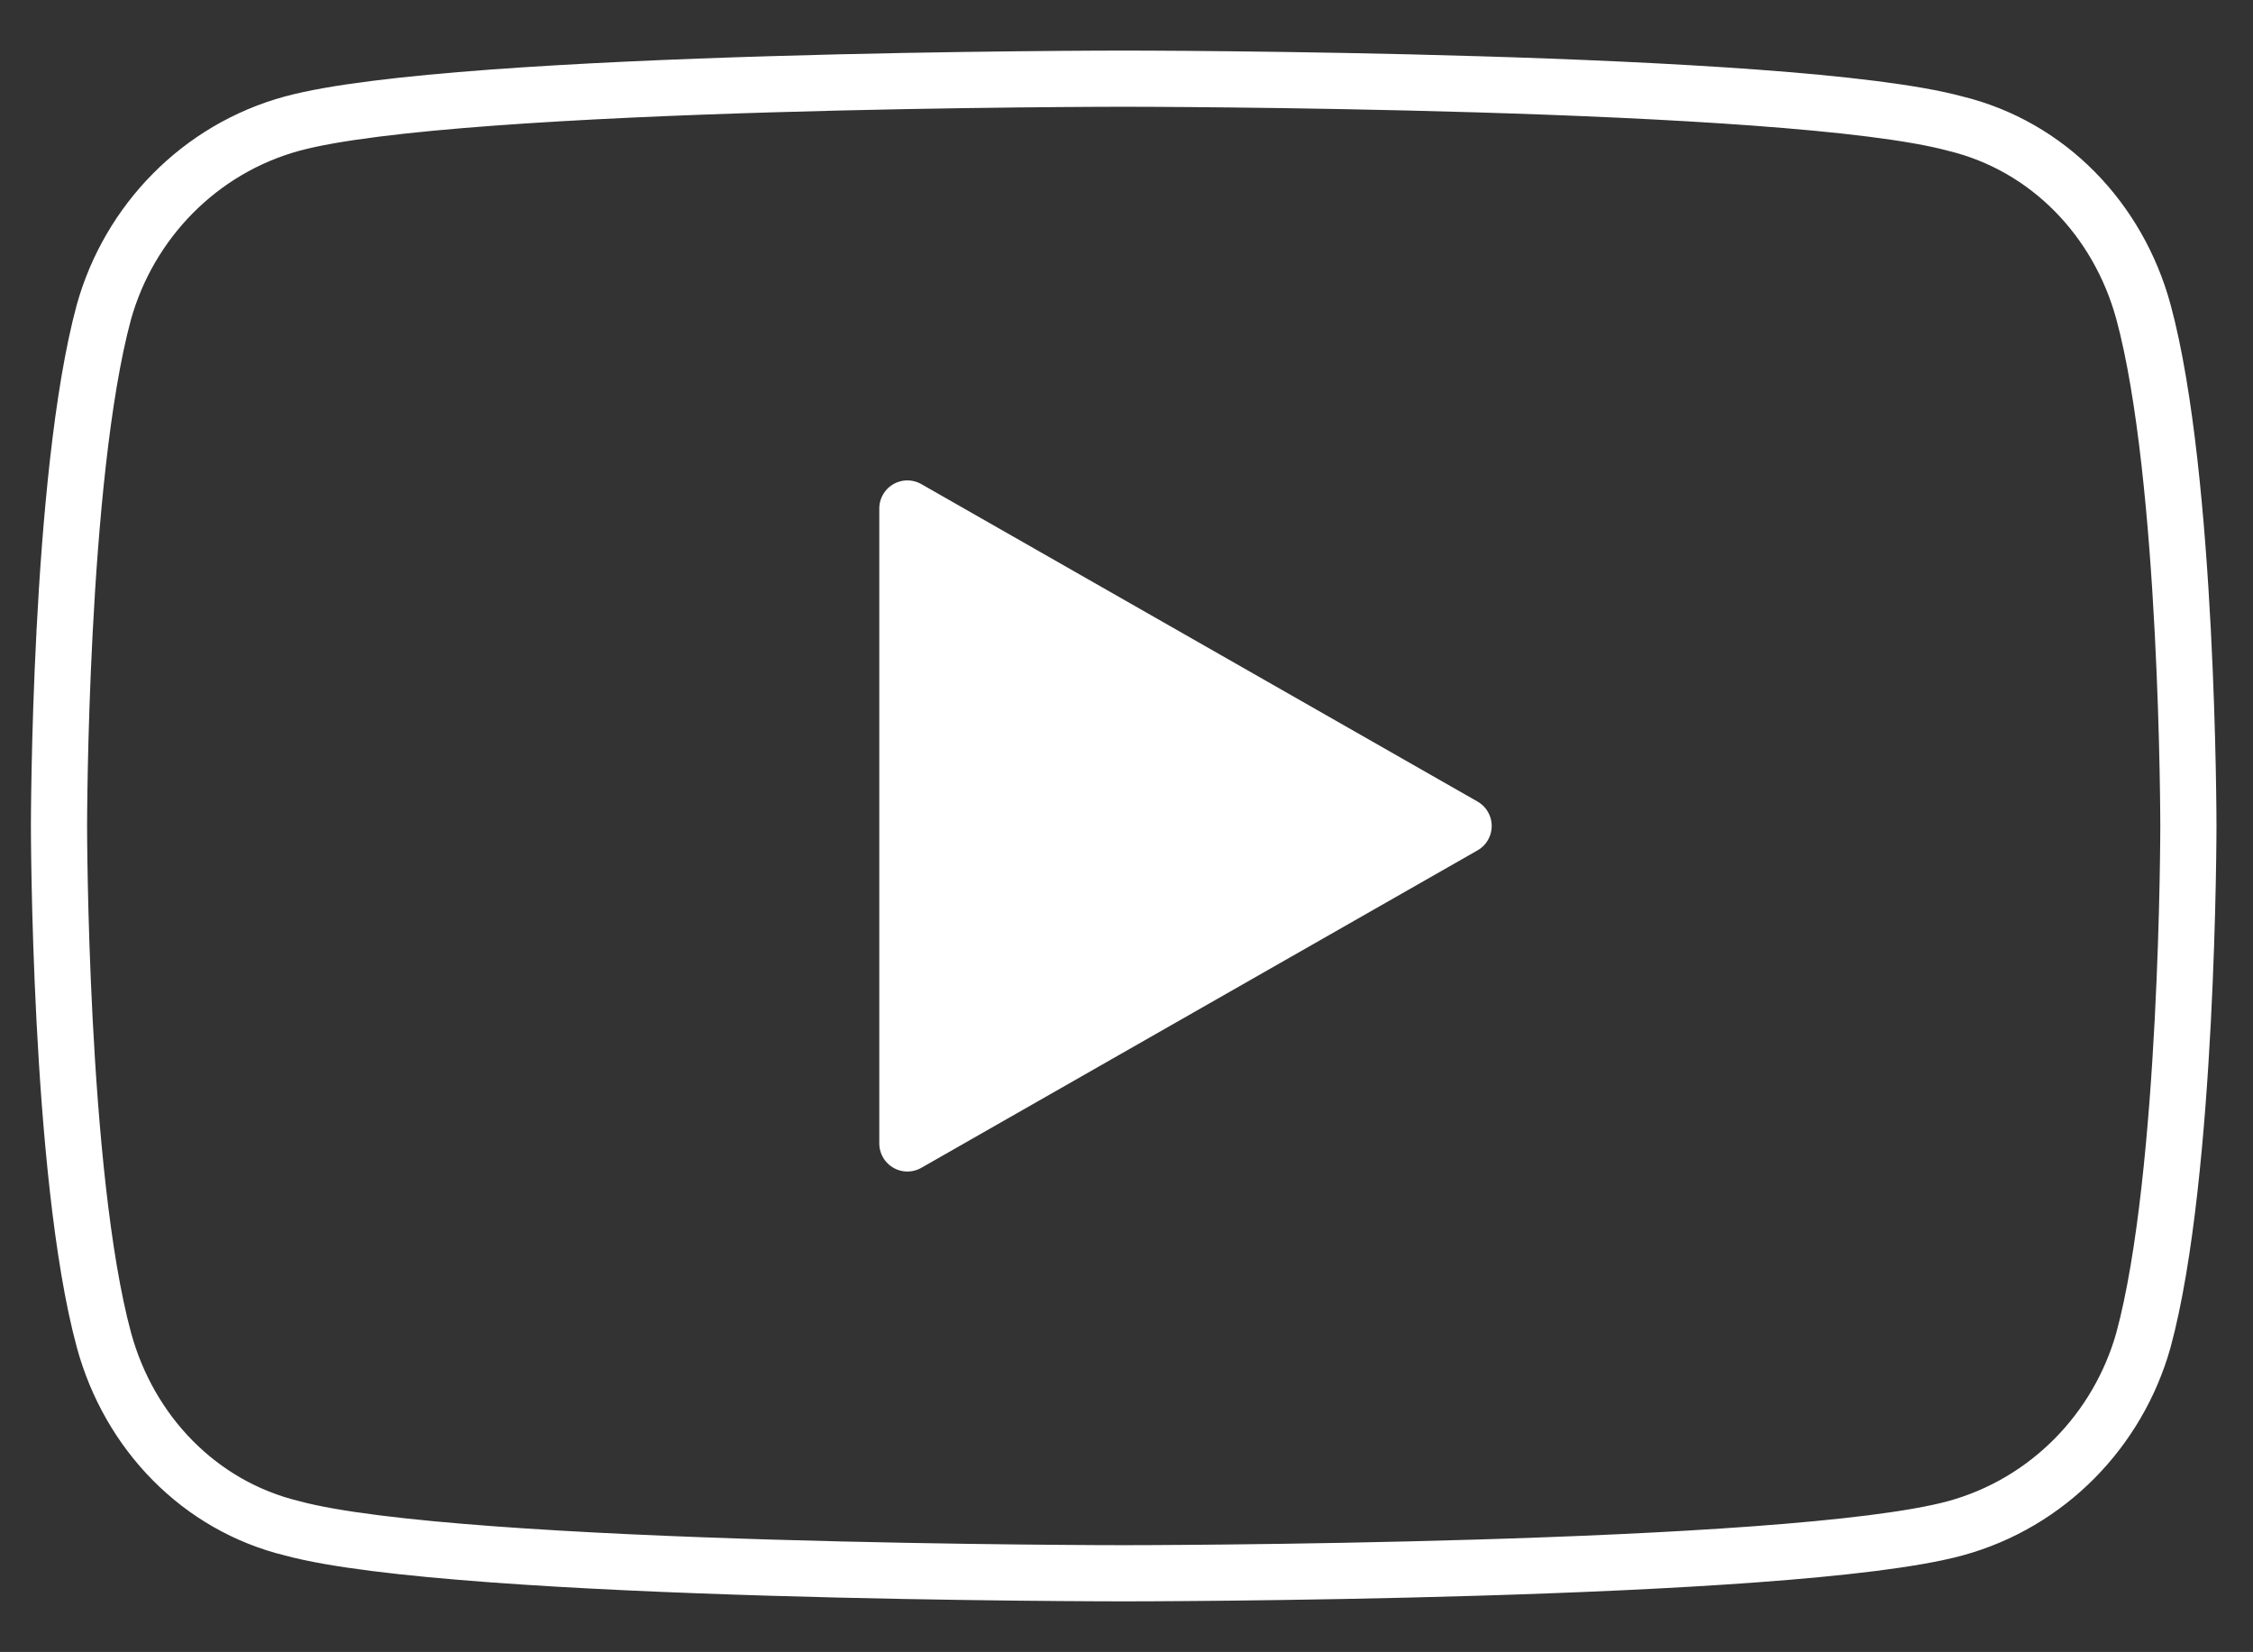 <?xml version="1.0" encoding="UTF-8"?>
<svg id="_レイヤー_1" data-name="レイヤー_1" xmlns="http://www.w3.org/2000/svg" version="1.1" viewBox="0 0 80.2 58.8">
  <rect x="0" y="0" width="80.2" height="58.8" fill="#333333" stroke="none"/>
  <!-- Generator: Adobe Illustrator 29.3.1, SVG Export Plug-In . SVG Version: 2.1.0 Build 151)  -->
  <defs>
    <style>
      .st0 {
        fill: #fff;
        stroke-linecap: round;
        stroke-linejoin: round;
      }

      .st0, .st1 {
        stroke: #fff;
        stroke-width: 2px;
      }

      .st1 {
        fill: none;
        stroke-miterlimit: 10;
      }
    </style>
  </defs>
  <path class="st1" d="M76.3,11.1h0c-.9-3.3-3.4-5.9-6.7-6.7-5.9-1.6-29.6-1.6-29.6-1.6,0,0-23.7,0-29.6,1.6-3.3.9-5.8,3.5-6.7,6.7-1.6,5.9-1.6,18.3-1.6,18.3,0,0,0,12.4,1.6,18.3.9,3.3,3.4,5.9,6.7,6.7,5.9,1.6,29.6,1.6,29.6,1.6,0,0,23.7,0,29.6-1.6,3.3-.9,5.8-3.5,6.7-6.7,1.6-5.9,1.6-18.3,1.6-18.3,0,0,0-12.4-1.6-18.3Z"/>
  <polygon class="st0" points="32.3 40.7 32.3 18.1 52.1 29.4 32.3 40.7"/>
</svg>